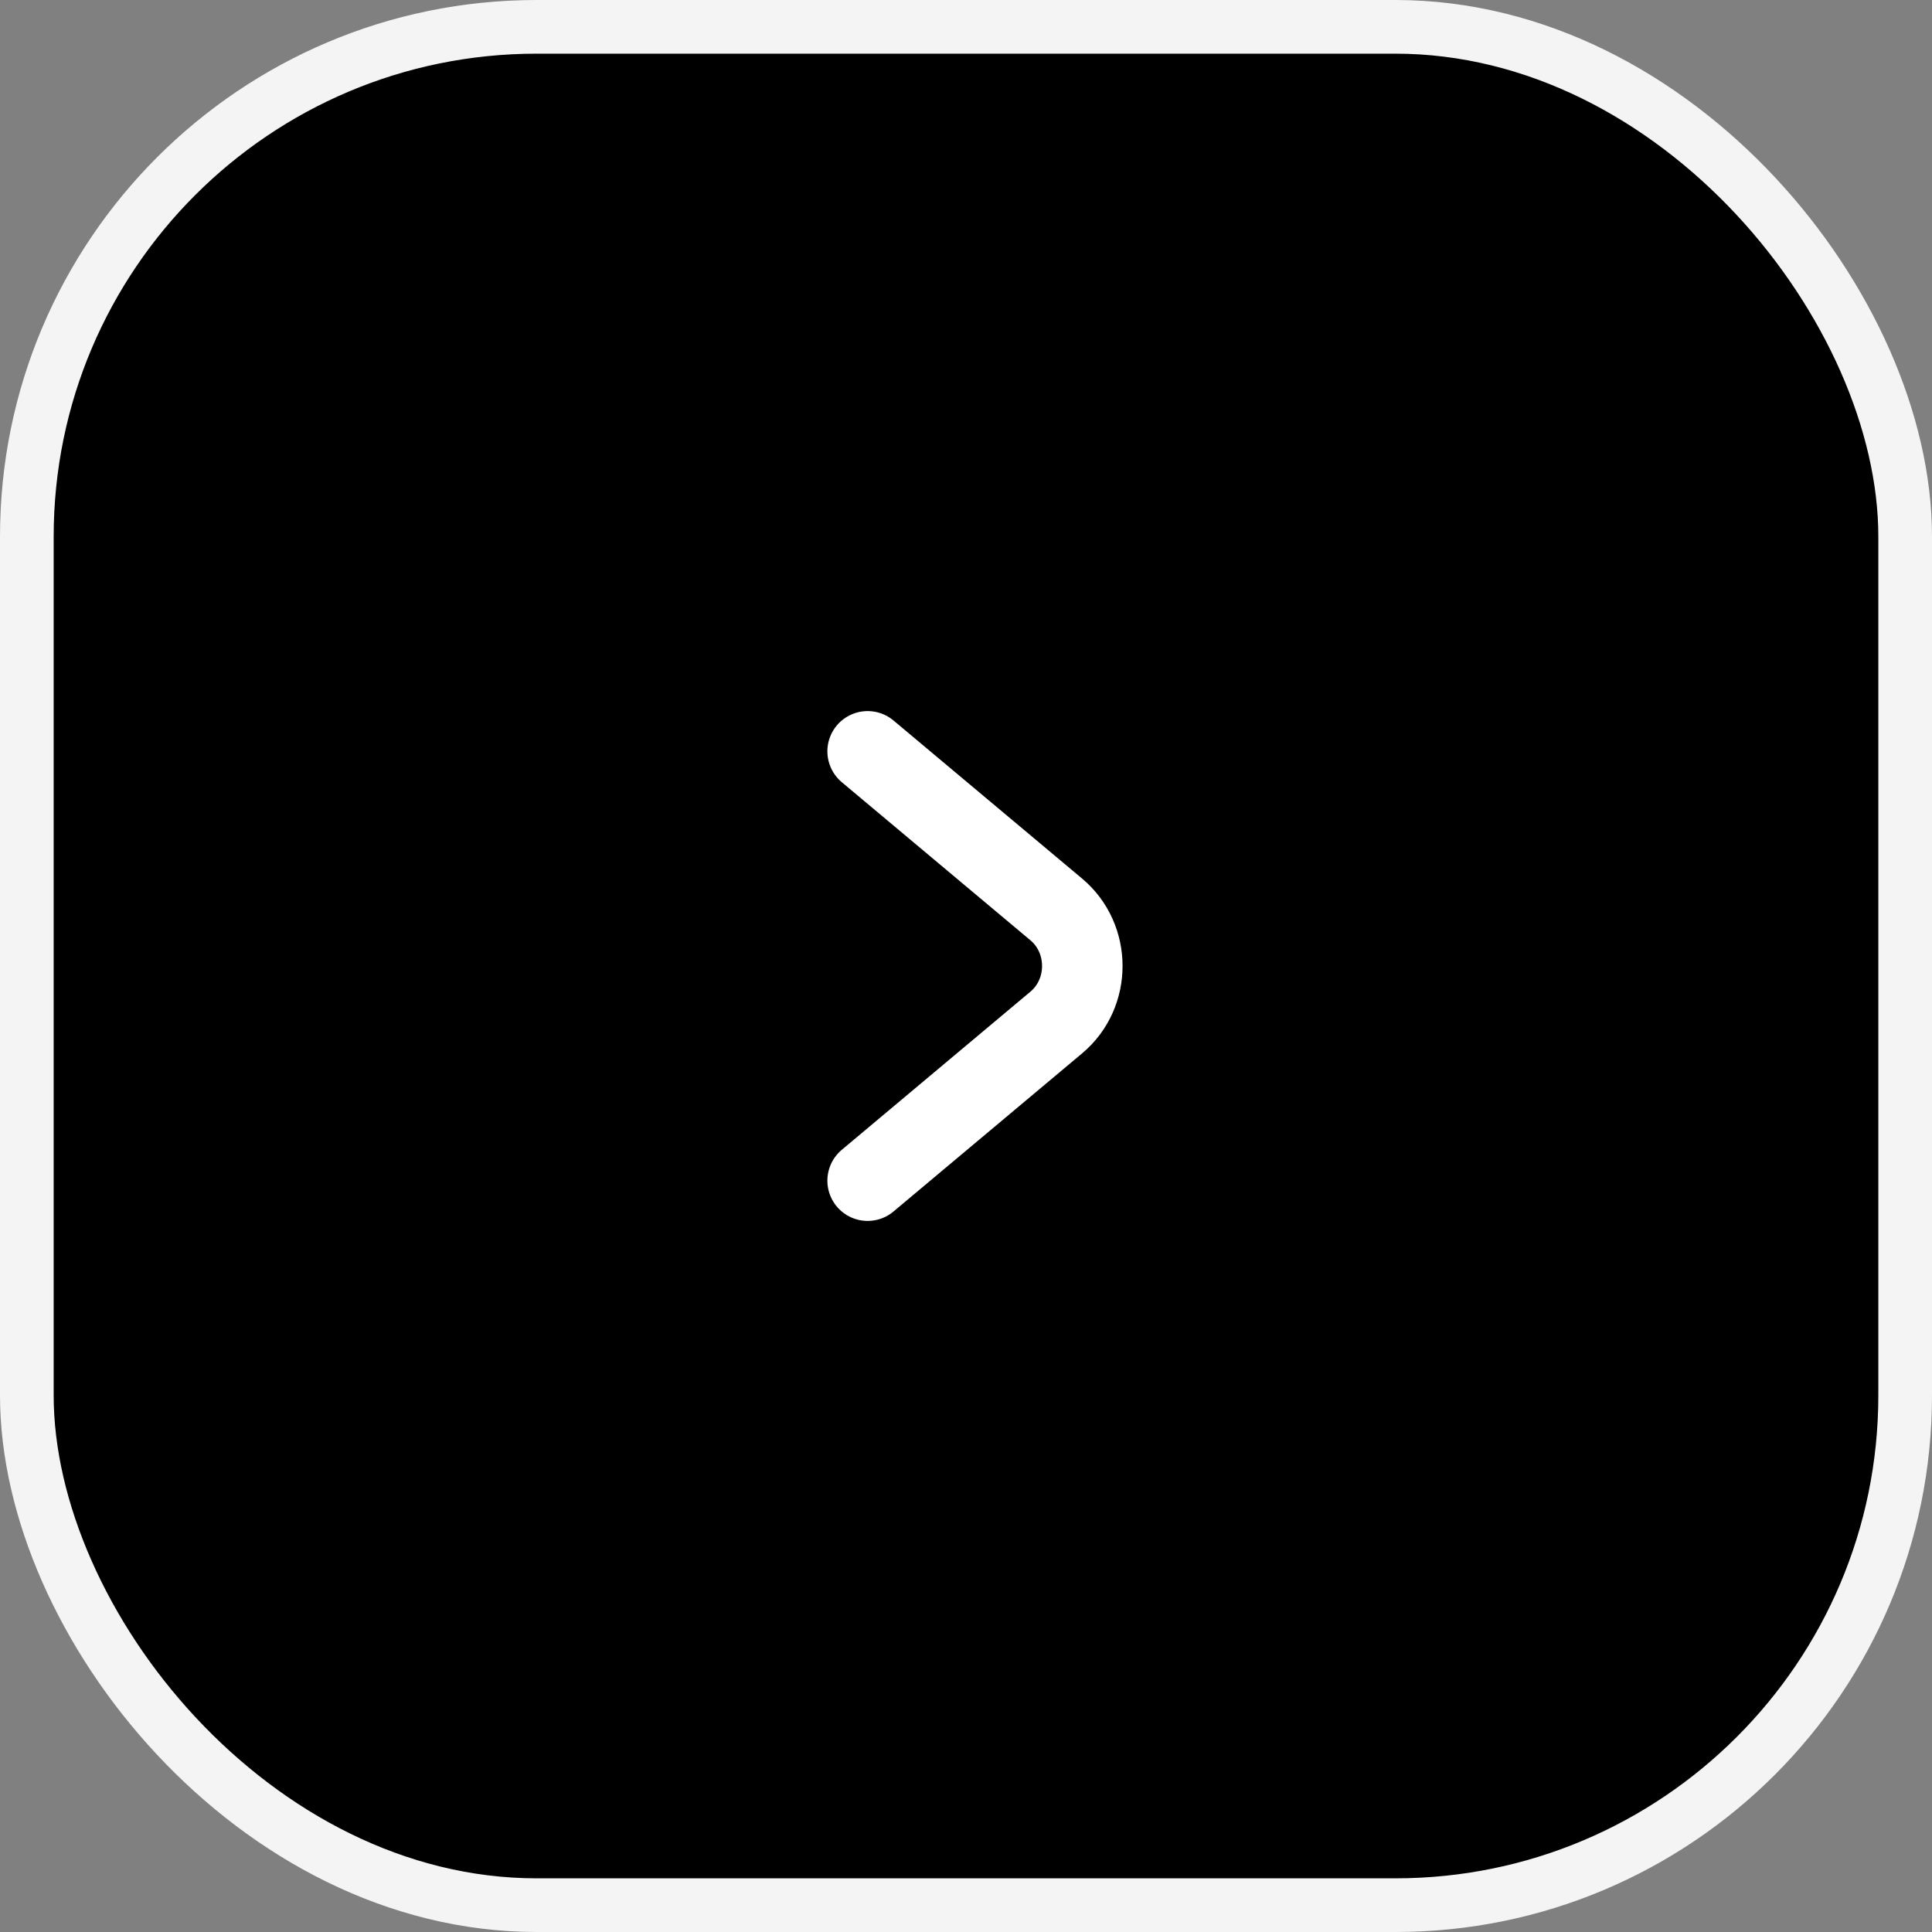 <?xml version="1.0" encoding="UTF-8"?> <svg xmlns="http://www.w3.org/2000/svg" width="36" height="36" viewBox="0 0 36 36" fill="none"><rect x="0" y="0" width="36" height="36" fill="#808080" stroke="none"/><rect x="0.5" y="0.5" width="35" height="35" rx="9.5" fill="black"></rect><rect x="0.5" y="0.5" width="35" height="35" rx="9.5" stroke="#F4F4F4"></rect><path d="M16.167 22L19.682 19.053C20.329 18.511 20.329 17.488 19.682 16.946L16.167 14" stroke="white" stroke-width="1.5" stroke-linecap="round" stroke-linejoin="round"></path></svg> 